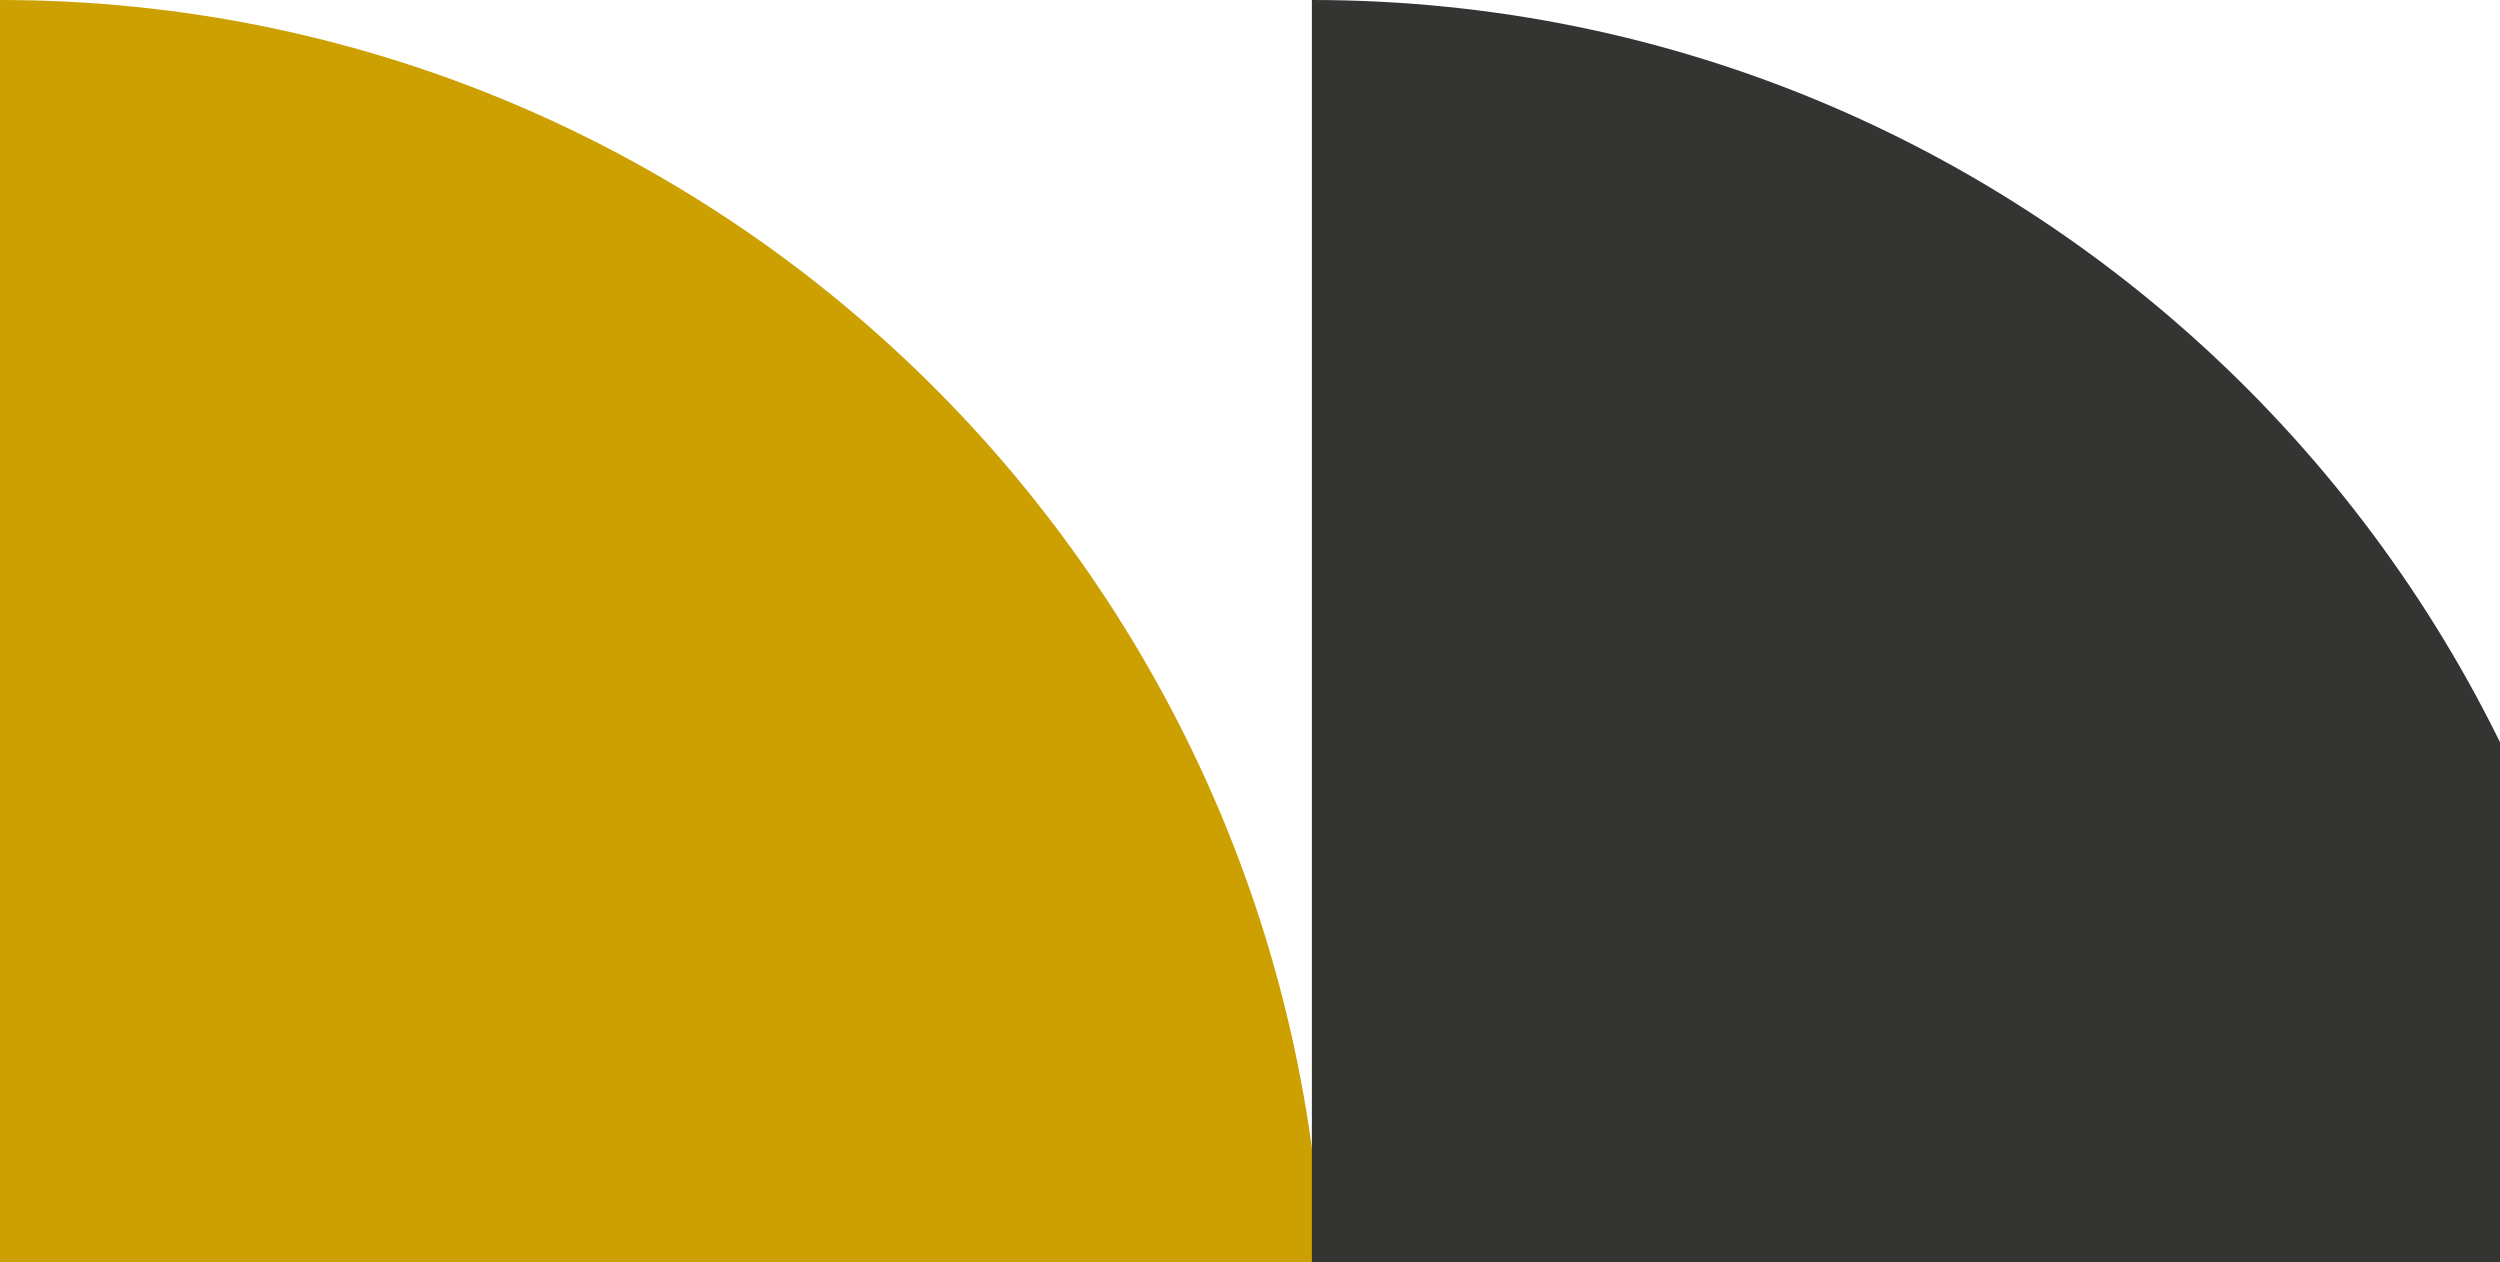 <svg width="202" height="102" viewBox="0 0 202 102" fill="none" xmlns="http://www.w3.org/2000/svg">
<path d="M107 107.5C107 48.129 59.094 -2.5831e-06 -9.39795e-06 0L0 215C59.094 215 107 166.871 107 107.5Z" fill="#CCA000"/>
<path d="M213 107.5C213 48.129 165.094 -2.5831e-06 106 0L106 215C165.094 215 213 166.871 213 107.5Z" fill="#343433"/>
</svg>
